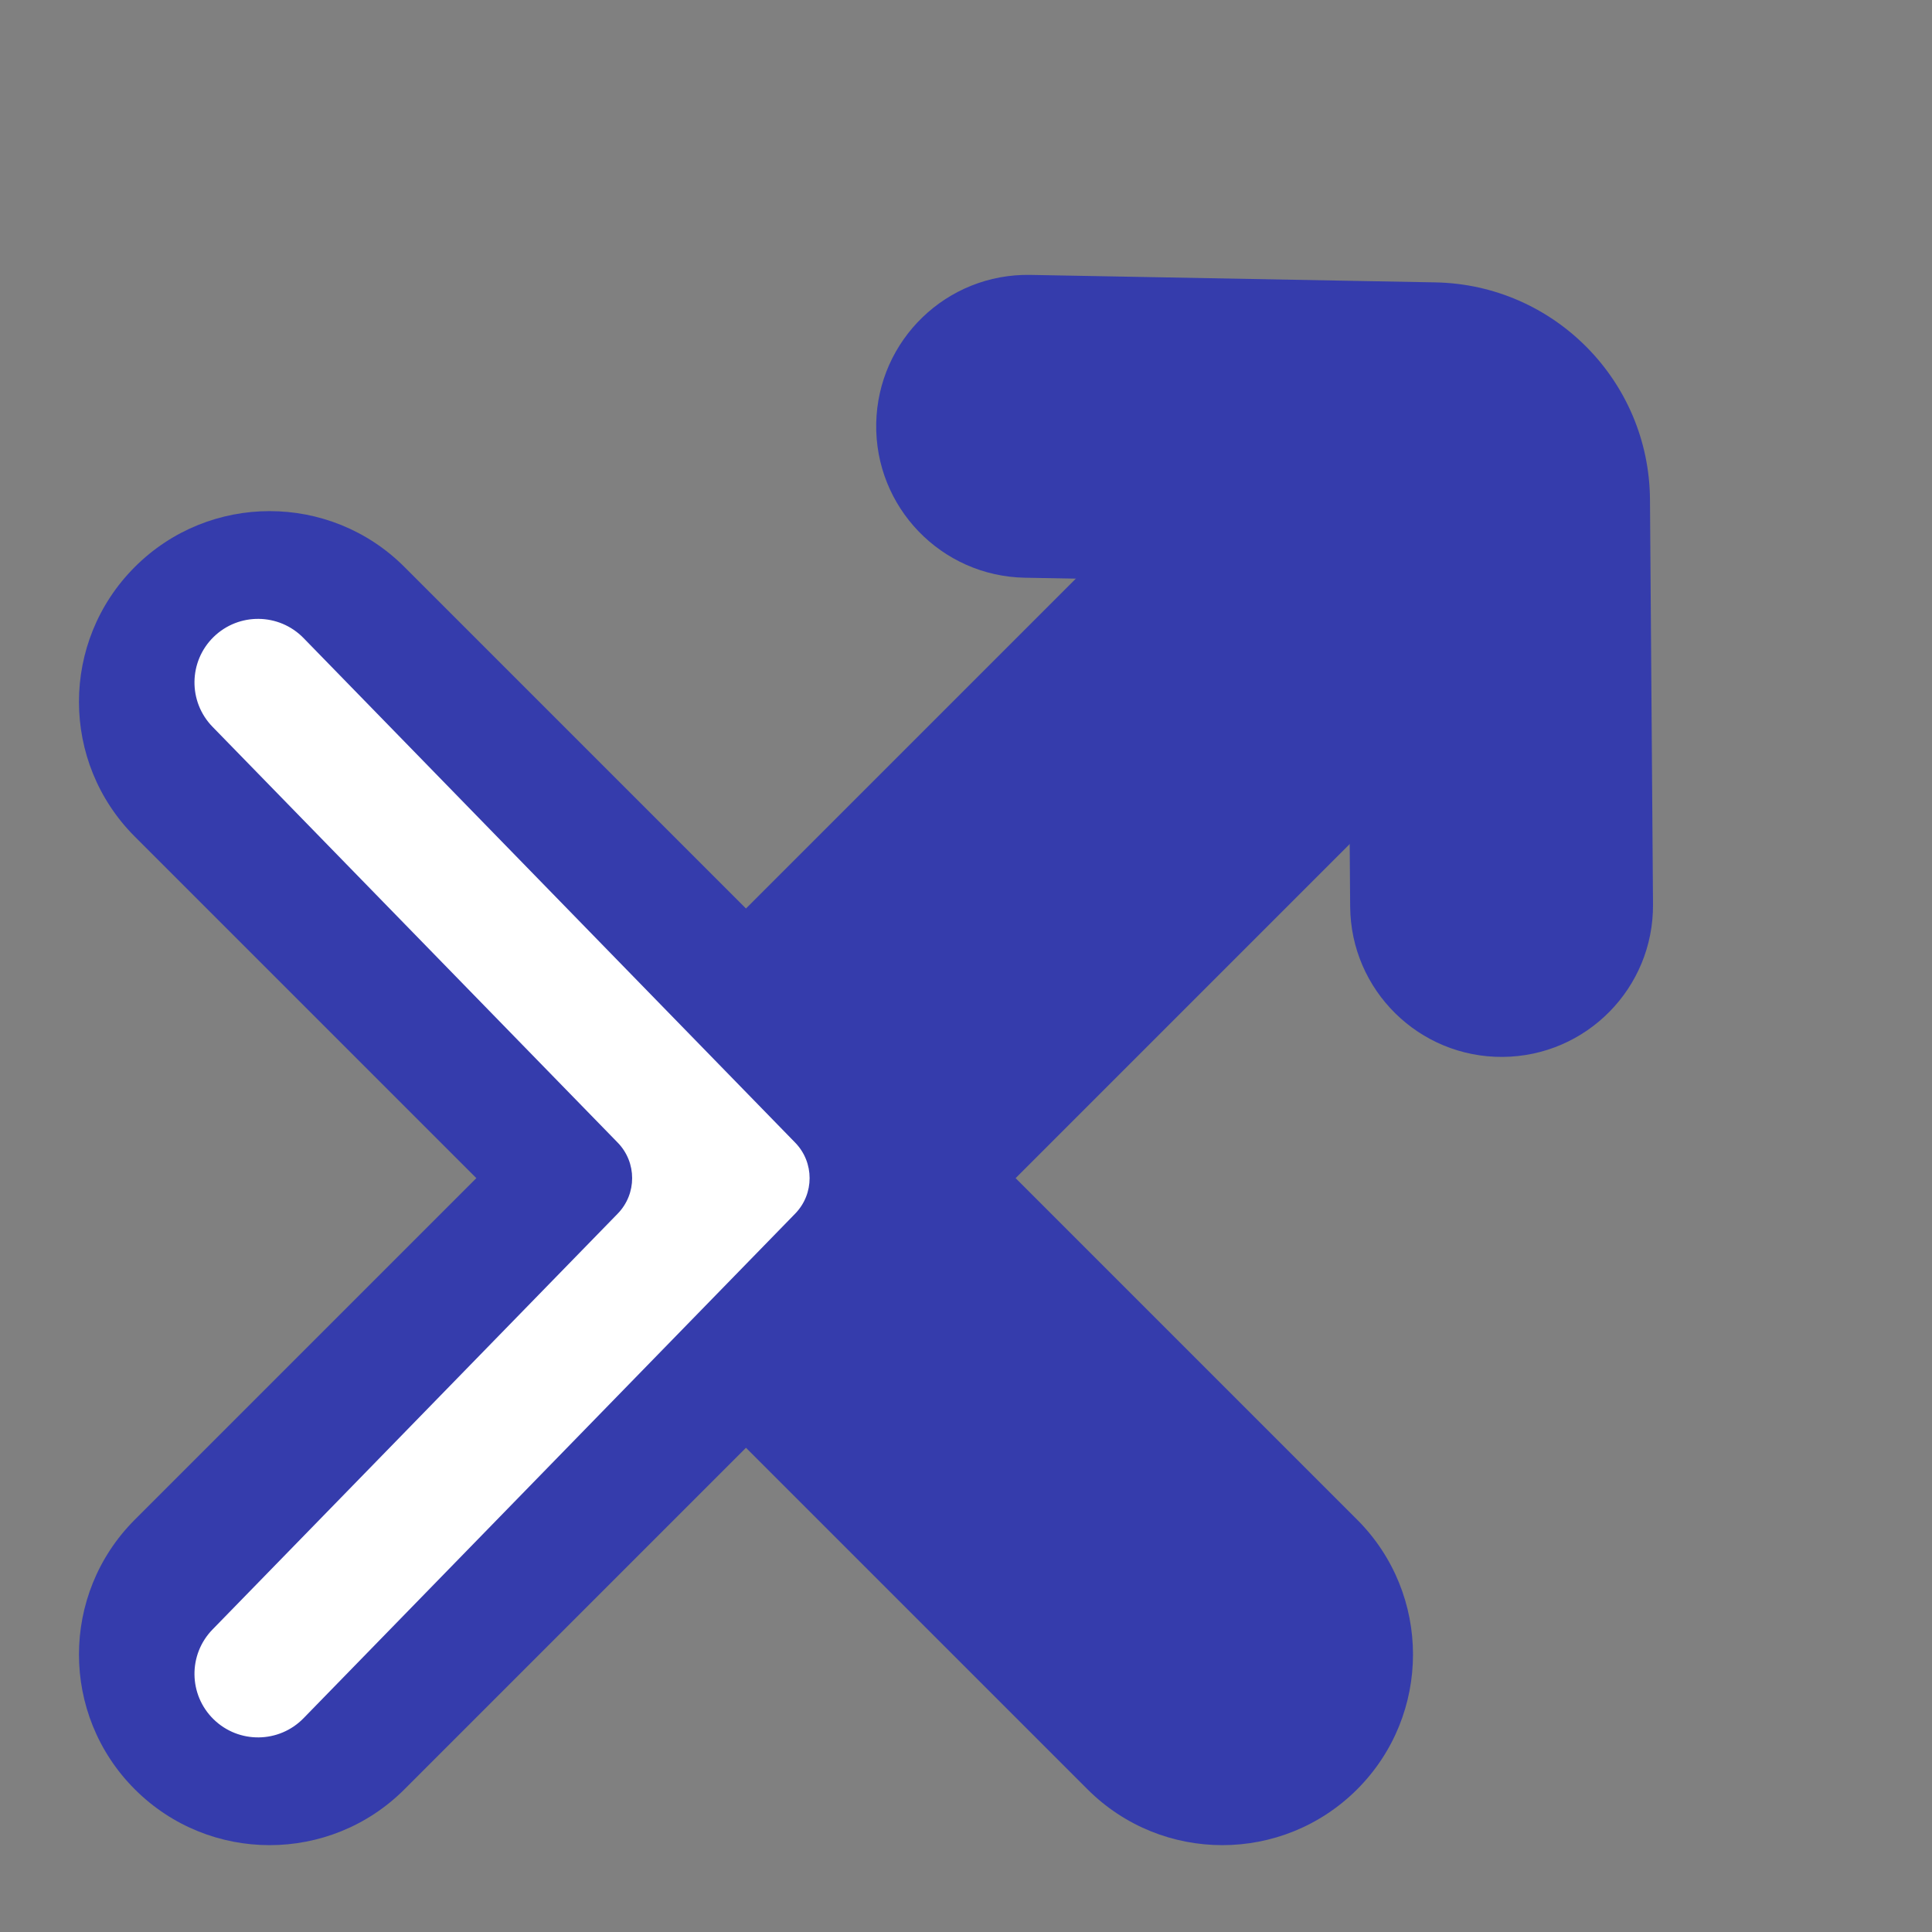 <svg width="76" height="76" viewBox="0 0 76 76" fill="none" xmlns="http://www.w3.org/2000/svg">
<rect x="0" y="0" width="76" height="76" fill="#808080" stroke="none"/>
<path d="M5.303 70.387C2.374 67.458 2.374 62.709 5.303 59.78L42.78 22.303C45.709 19.374 50.458 19.374 53.387 22.303C56.316 25.232 56.316 29.981 53.387 32.91L15.91 70.387C12.981 73.316 8.232 73.316 5.303 70.387Z" fill="#353CAC"/>
<path d="M5.303 22.303C8.232 19.374 12.981 19.374 15.91 22.303L53.387 59.78C56.316 62.709 56.316 67.458 53.387 70.387C50.458 73.316 45.709 73.316 42.78 70.387L5.303 32.91C2.374 29.981 2.374 25.232 5.303 22.303Z" fill="#353CAC"/>
<path fill-rule="evenodd" clip-rule="evenodd" d="M8.405 25.054C9.394 24.091 10.977 24.111 11.941 25.1L31.281 44.949C32.037 45.726 32.037 46.964 31.281 47.741L11.941 67.59C10.977 68.579 9.394 68.599 8.405 67.635C7.417 66.672 7.396 65.089 8.36 64.1L24.3 47.741C25.056 46.964 25.056 45.726 24.3 44.949L8.36 28.59C7.396 27.601 7.417 26.018 8.405 25.054Z" fill="white"/>
<path fill-rule="evenodd" clip-rule="evenodd" d="M34.468 16.66C34.529 13.37 37.245 10.753 40.534 10.814L56.46 11.108C61.125 11.194 64.871 14.981 64.906 19.646L65.025 35.575C65.05 38.864 62.403 41.551 59.113 41.576C55.824 41.601 53.136 38.954 53.112 35.664L53.016 22.96L40.314 22.726C37.025 22.665 34.408 19.949 34.468 16.66Z" fill="#353CAC"/>
</svg>
